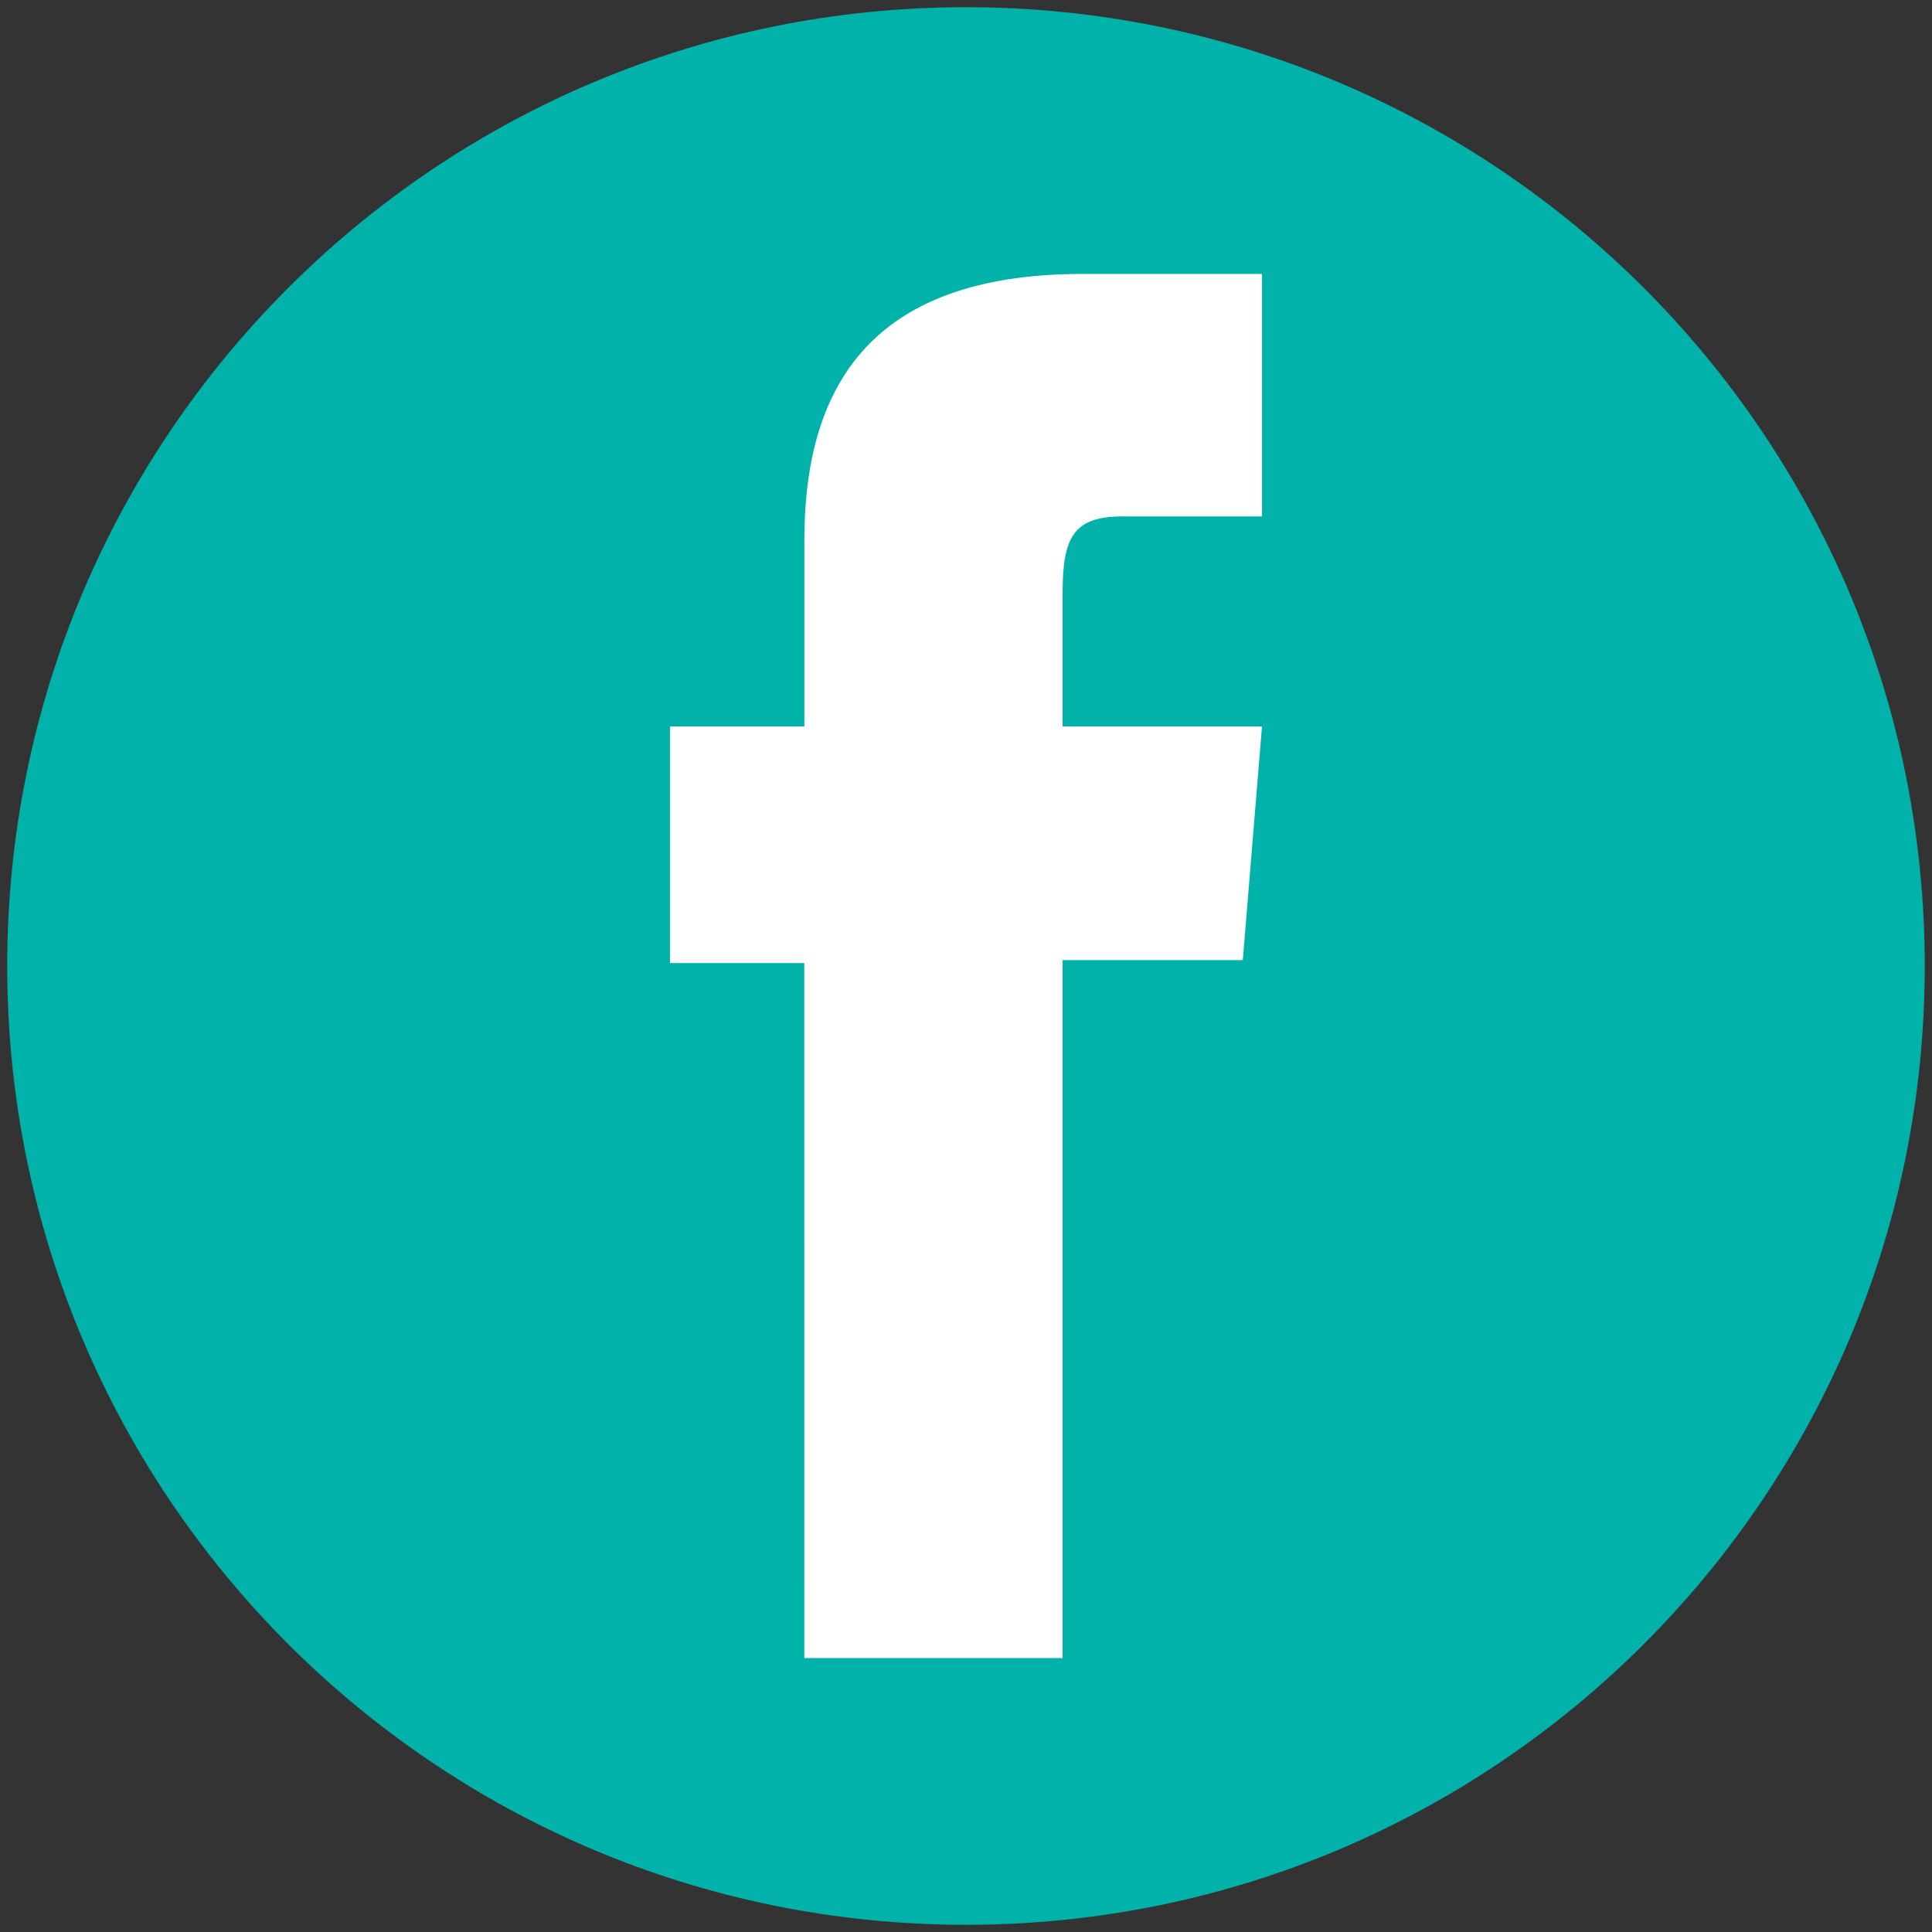 <?xml version="1.0" encoding="utf-8"?>
<!-- Generator: Adobe Illustrator 17.0.0, SVG Export Plug-In . SVG Version: 6.00 Build 0)  -->
<!DOCTYPE svg PUBLIC "-//W3C//DTD SVG 1.1//EN" "http://www.w3.org/Graphics/SVG/1.1/DTD/svg11.dtd">
<svg version="1.1" id="Layer_1" xmlns="http://www.w3.org/2000/svg" xmlns:xlink="http://www.w3.org/1999/xlink" x="0px" y="0px"
	 width="67px" height="67px" viewBox="0 0 67 67" enable-background="new 0 0 67 67" xml:space="preserve">
<rect x="0" y="0" width="67" height="67" fill="#333333" stroke="none"/>
<path fill="#00B2A9" stroke="#00B2A9" stroke-miterlimit="10" d="M33.5,66.25c-18.086,0-32.75-14.664-32.75-32.75
	c0-18.088,14.664-32.75,32.75-32.75c18.087,0,32.749,14.662,32.749,32.75C66.249,51.586,51.588,66.25,33.5,66.25z"/>
<path id="XMLID_12_" fill="#FFFFFF" d="M27.893,57.501h8.957V33.297h6.25l0.665-8.105h-6.915c0,0,0-3.026,0-4.617
	c0-1.91,0.356-2.666,2.069-2.666c1.377,0,4.847,0,4.847,0V9.499c0,0-5.111,0-6.201,0c-6.665,0-9.67,3.168-9.67,9.231
	c0,5.282,0,6.462,0,6.462h-4.661v8.206h4.658C27.893,33.397,27.893,57.501,27.893,57.501z"/>
</svg>
